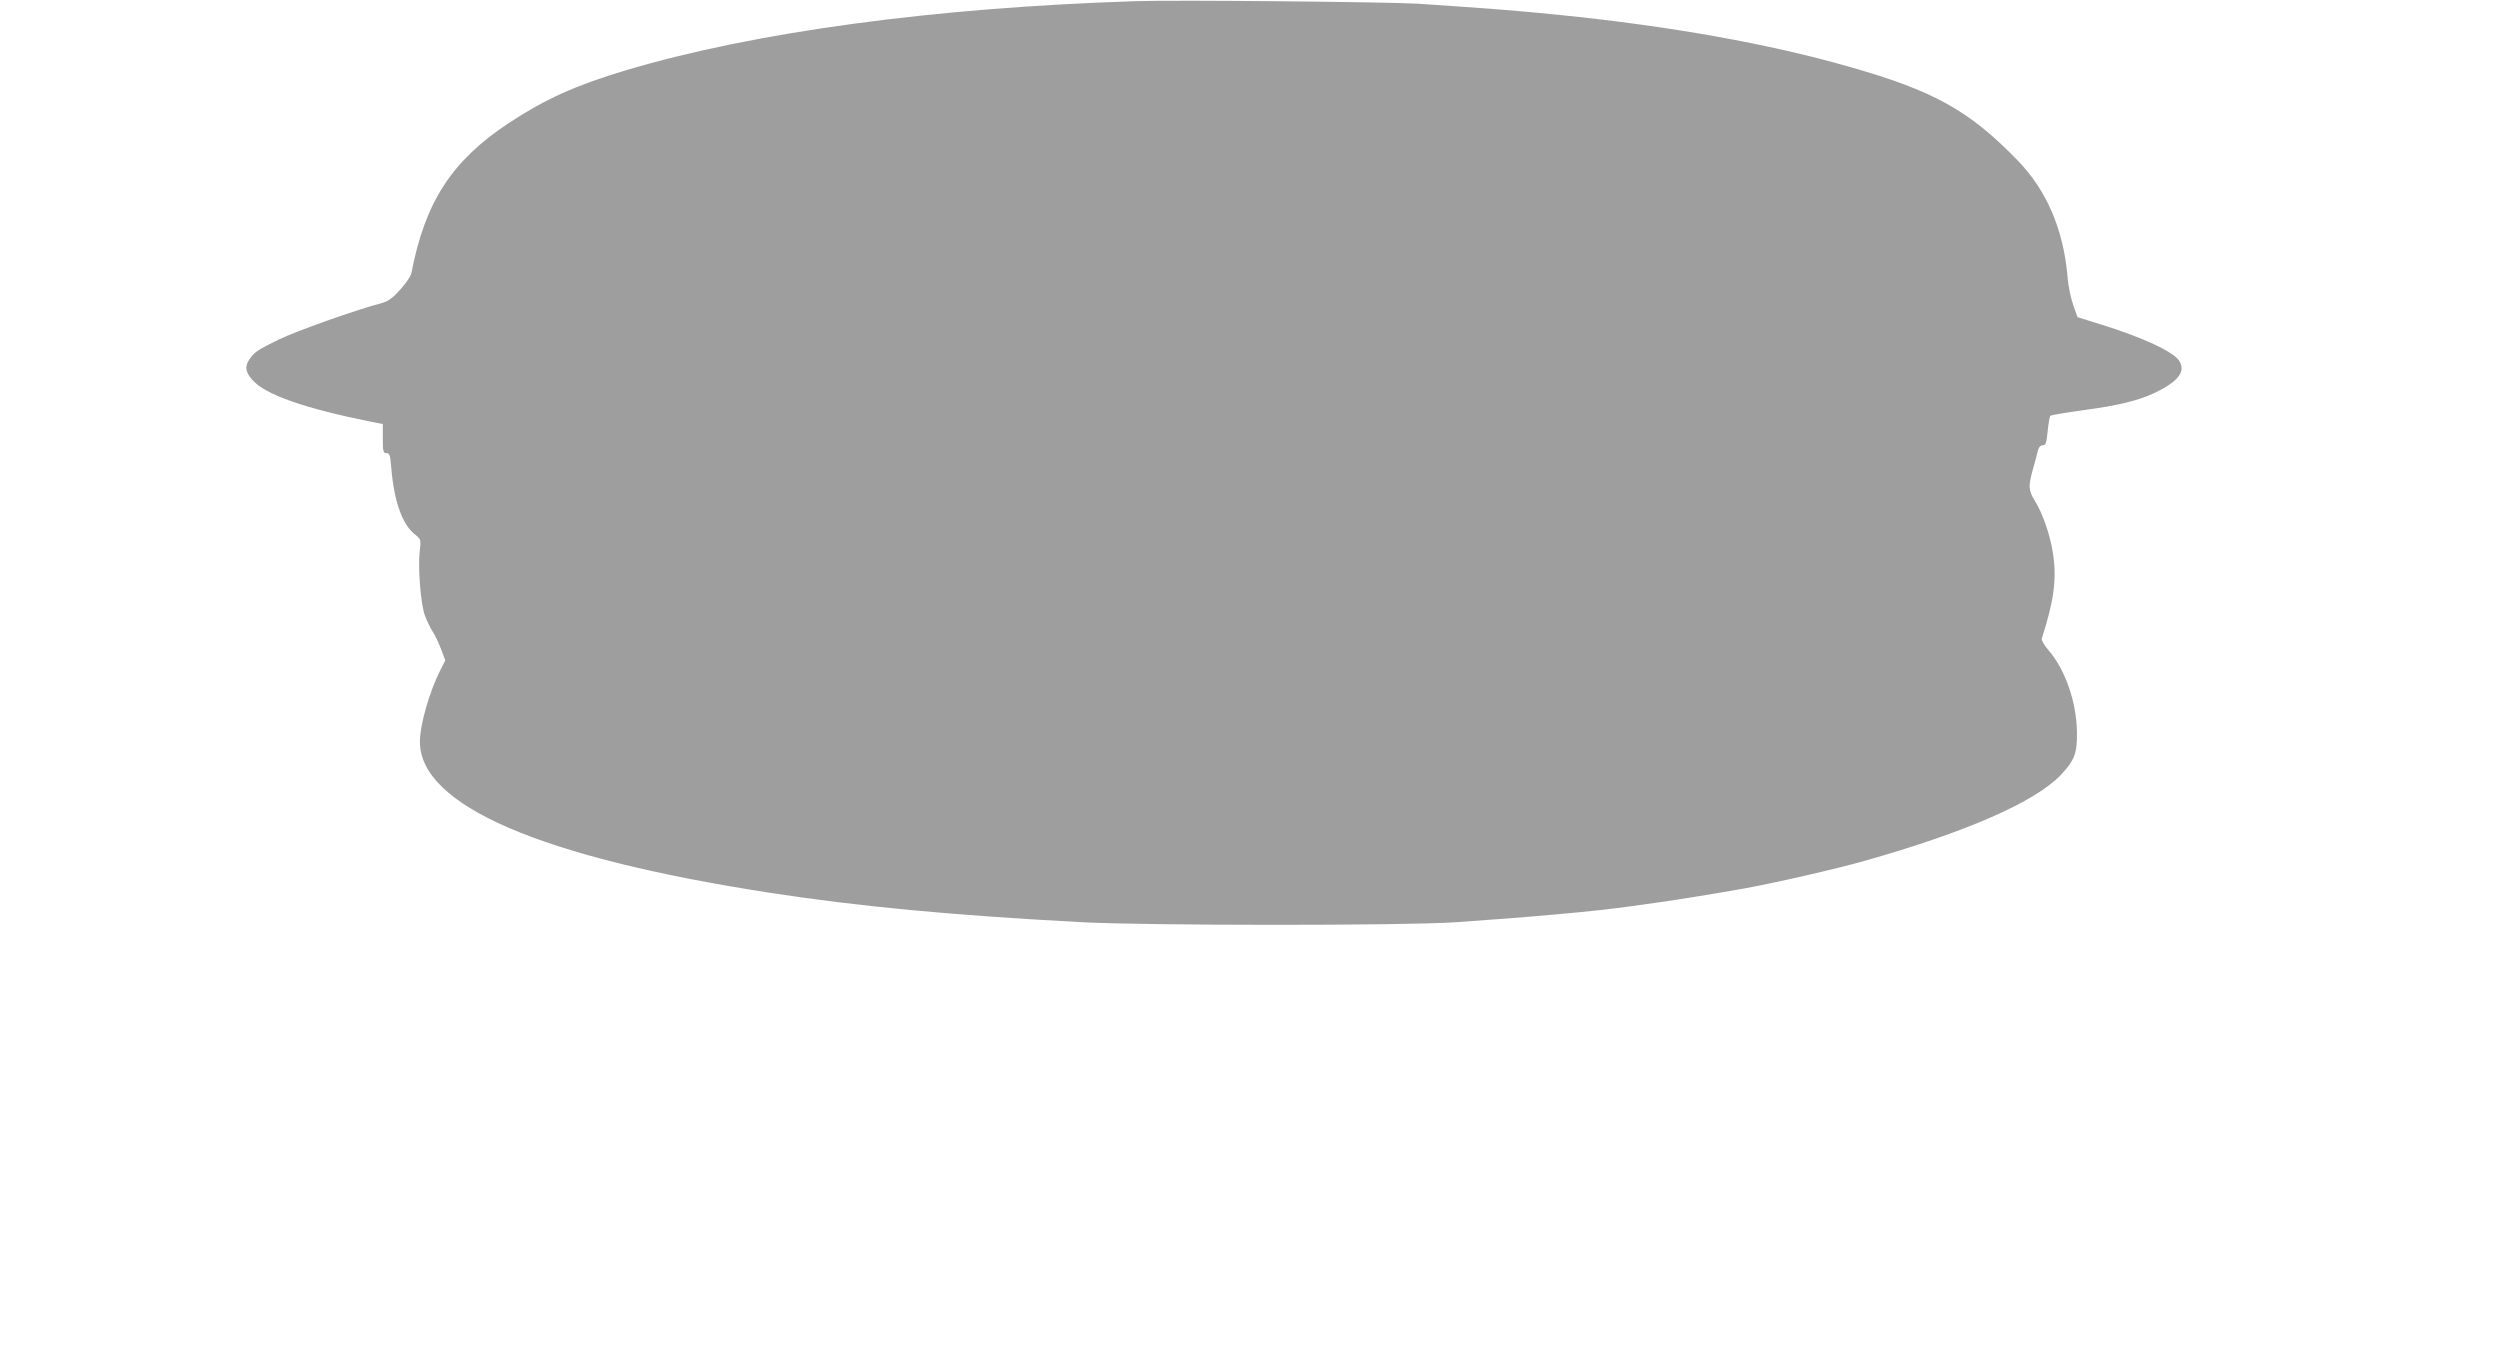 <?xml version="1.0" standalone="no"?>
<!DOCTYPE svg PUBLIC "-//W3C//DTD SVG 20010904//EN"
 "http://www.w3.org/TR/2001/REC-SVG-20010904/DTD/svg10.dtd">
<svg version="1.0" xmlns="http://www.w3.org/2000/svg"
 width="1280pt" height="697pt" viewBox="0 0 1280 697"
 preserveAspectRatio="xMidYMid meet">
<g transform="translate(0,697) scale(0.1,-0.1)"
fill="#9e9e9e" stroke="none">
<path d="M5815 6964 c-1033 -33 -1954 -158 -2611 -354 -257 -77 -412 -147
-599 -270 -292 -193 -429 -404 -499 -770 -3 -14 -28 -51 -56 -82 -38 -43 -62
-60 -93 -69 -128 -33 -443 -145 -531 -188 -109 -54 -123 -63 -149 -101 -25
-36 -21 -65 16 -106 64 -74 266 -145 610 -214 l57 -11 0 -75 c0 -65 2 -74 19
-74 16 0 19 -11 25 -82 14 -165 56 -283 119 -333 33 -27 33 -27 26 -88 -10
-80 5 -269 26 -327 9 -25 26 -61 38 -80 13 -19 33 -61 45 -93 l22 -58 -25 -49
c-56 -111 -105 -280 -105 -367 -1 -326 615 -592 1785 -773 460 -71 934 -116
1610 -152 330 -17 1642 -18 1905 0 370 25 731 57 900 82 36 5 103 14 150 21
75 10 284 44 425 69 152 27 477 101 620 142 524 148 877 303 1008 442 69 74
82 108 81 216 -2 158 -61 325 -149 425 -19 22 -33 47 -31 55 64 201 77 308 57
438 -14 92 -52 202 -91 265 -35 57 -36 77 -11 166 10 36 22 78 25 94 4 17 13
27 25 27 15 0 19 11 25 72 4 40 10 76 14 79 4 4 77 16 163 28 186 25 288 50
372 90 118 57 157 106 127 160 -25 47 -184 122 -404 190 l-119 37 -22 62 c-12
34 -26 99 -29 144 -21 243 -107 444 -257 598 -248 255 -427 355 -864 479 -408
117 -918 208 -1485 265 -230 23 -335 31 -720 57 -150 9 -1241 20 -1445 13z"/>
</g>
</svg>
